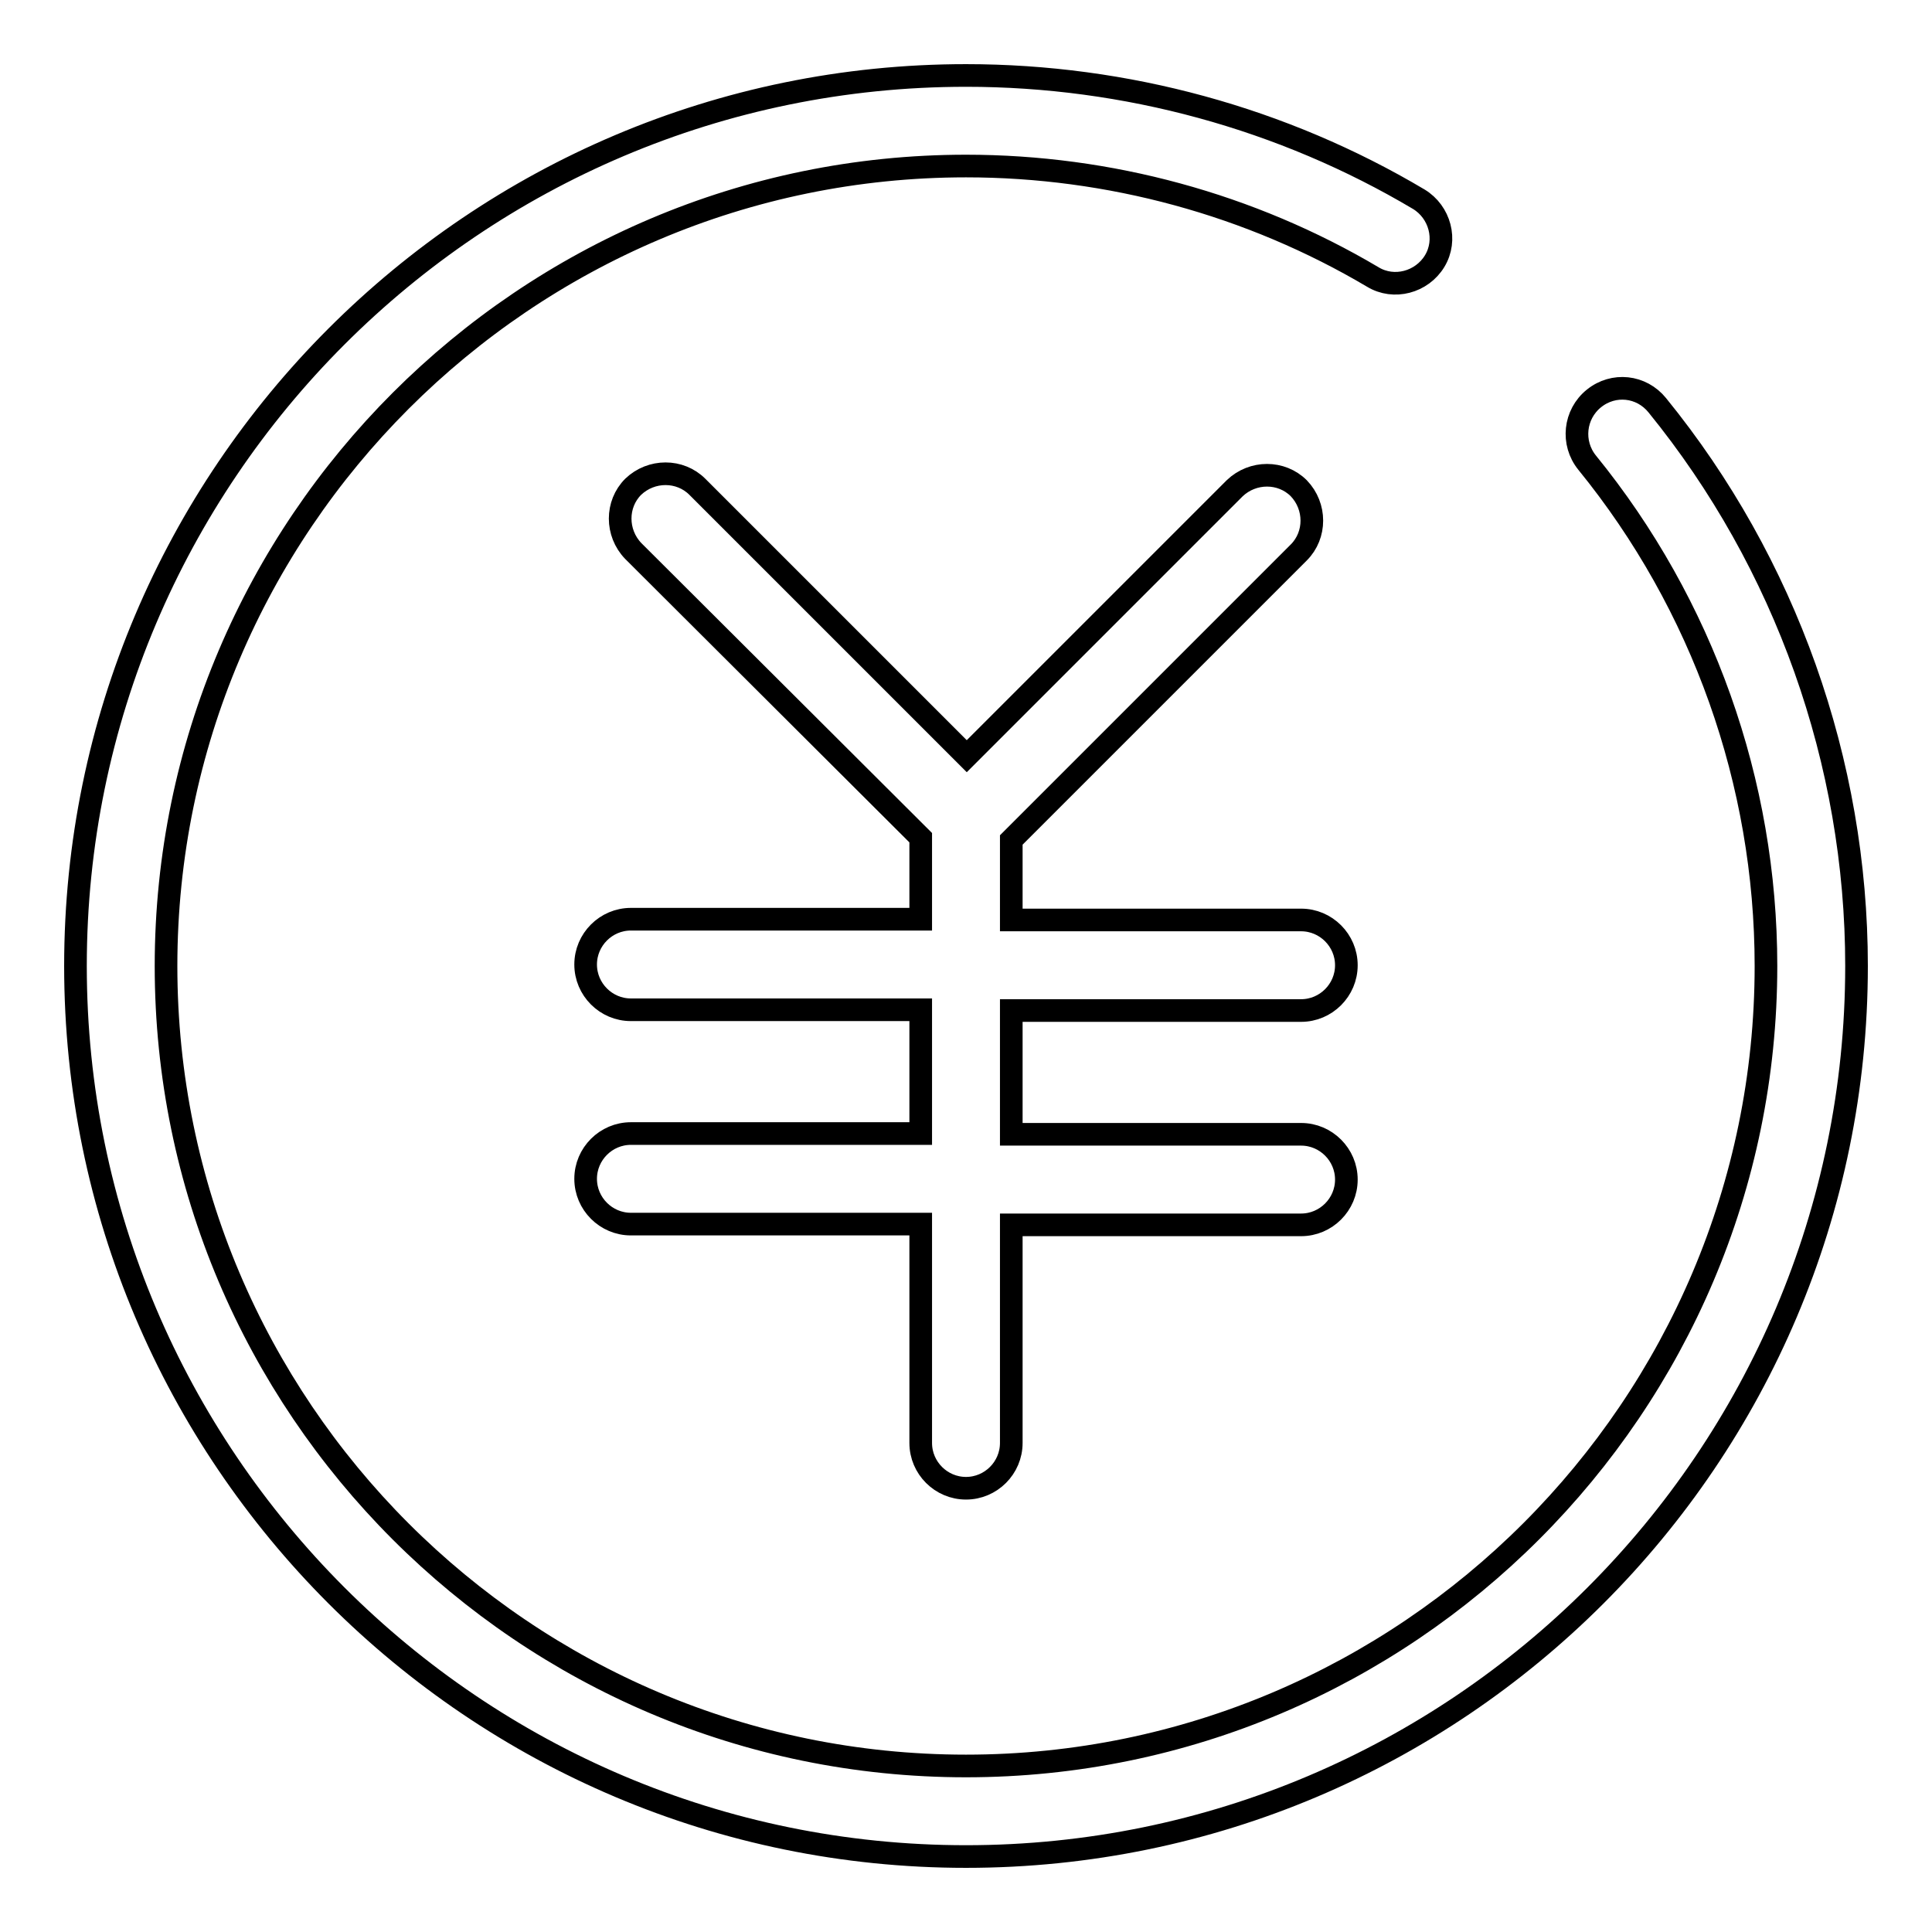 <?xml version="1.0" encoding="utf-8"?>
<!-- Svg Vector Icons : http://www.onlinewebfonts.com/icon -->
<!DOCTYPE svg PUBLIC "-//W3C//DTD SVG 1.1//EN" "http://www.w3.org/Graphics/SVG/1.1/DTD/svg11.dtd">
<svg version="1.1" xmlns="http://www.w3.org/2000/svg" xmlns:xlink="http://www.w3.org/1999/xlink" x="0px" y="0px" viewBox="0 0 256 256" enable-background="new 0 0 256 256" xml:space="preserve">
<g><g><path stroke-width="3" fill-opacity="0" stroke="#000000"  d="M211.2,52.8c-2.6,2.1-3,5.9-0.9,8.5C225.6,80.1,234,103.7,234,128c0,58.4-47.6,106-106,106c-58.5,0-106-47.6-106-106C22,69.6,69.6,22,128,22c19,0,37.7,5.1,53.9,14.7c2.8,1.7,6.5,0.7,8.2-2.1c1.7-2.8,0.7-6.5-2.1-8.2C170,15.7,149.2,10,128,10C62.9,10,10,62.9,10,128c0,65.1,52.9,118,118,118c65.1,0,118-52.9,118-118c0-27-9.4-53.4-26.4-74.3C217.5,51.1,213.8,50.7,211.2,52.8z"/><path stroke-width="3" fill-opacity="0" stroke="#000000"  d="M172.4,133.9c3.3,0,6-2.7,6-6c0-3.3-2.7-6-6-6H134v-10.6l38.1-38.1c2.3-2.3,2.3-6.1,0-8.5c-2.3-2.3-6.1-2.3-8.5,0l-35.5,35.5L92.4,64.5c-2.3-2.3-6.1-2.3-8.5,0c-2.3,2.3-2.3,6.1,0,8.5L122,111v10.8H83.6c-3.3,0-6,2.7-6,6c0,3.3,2.7,6,6,6H122v16.4H83.6c-3.3,0-6,2.7-6,6c0,3.3,2.7,6,6,6H122v29c0,3.3,2.7,6,6,6c3.3,0,6-2.7,6-6v-28.9h38.4c3.3,0,6-2.7,6-6c0-3.3-2.7-6-6-6H134v-16.4L172.4,133.9L172.4,133.9z"/></g></g>
</svg>